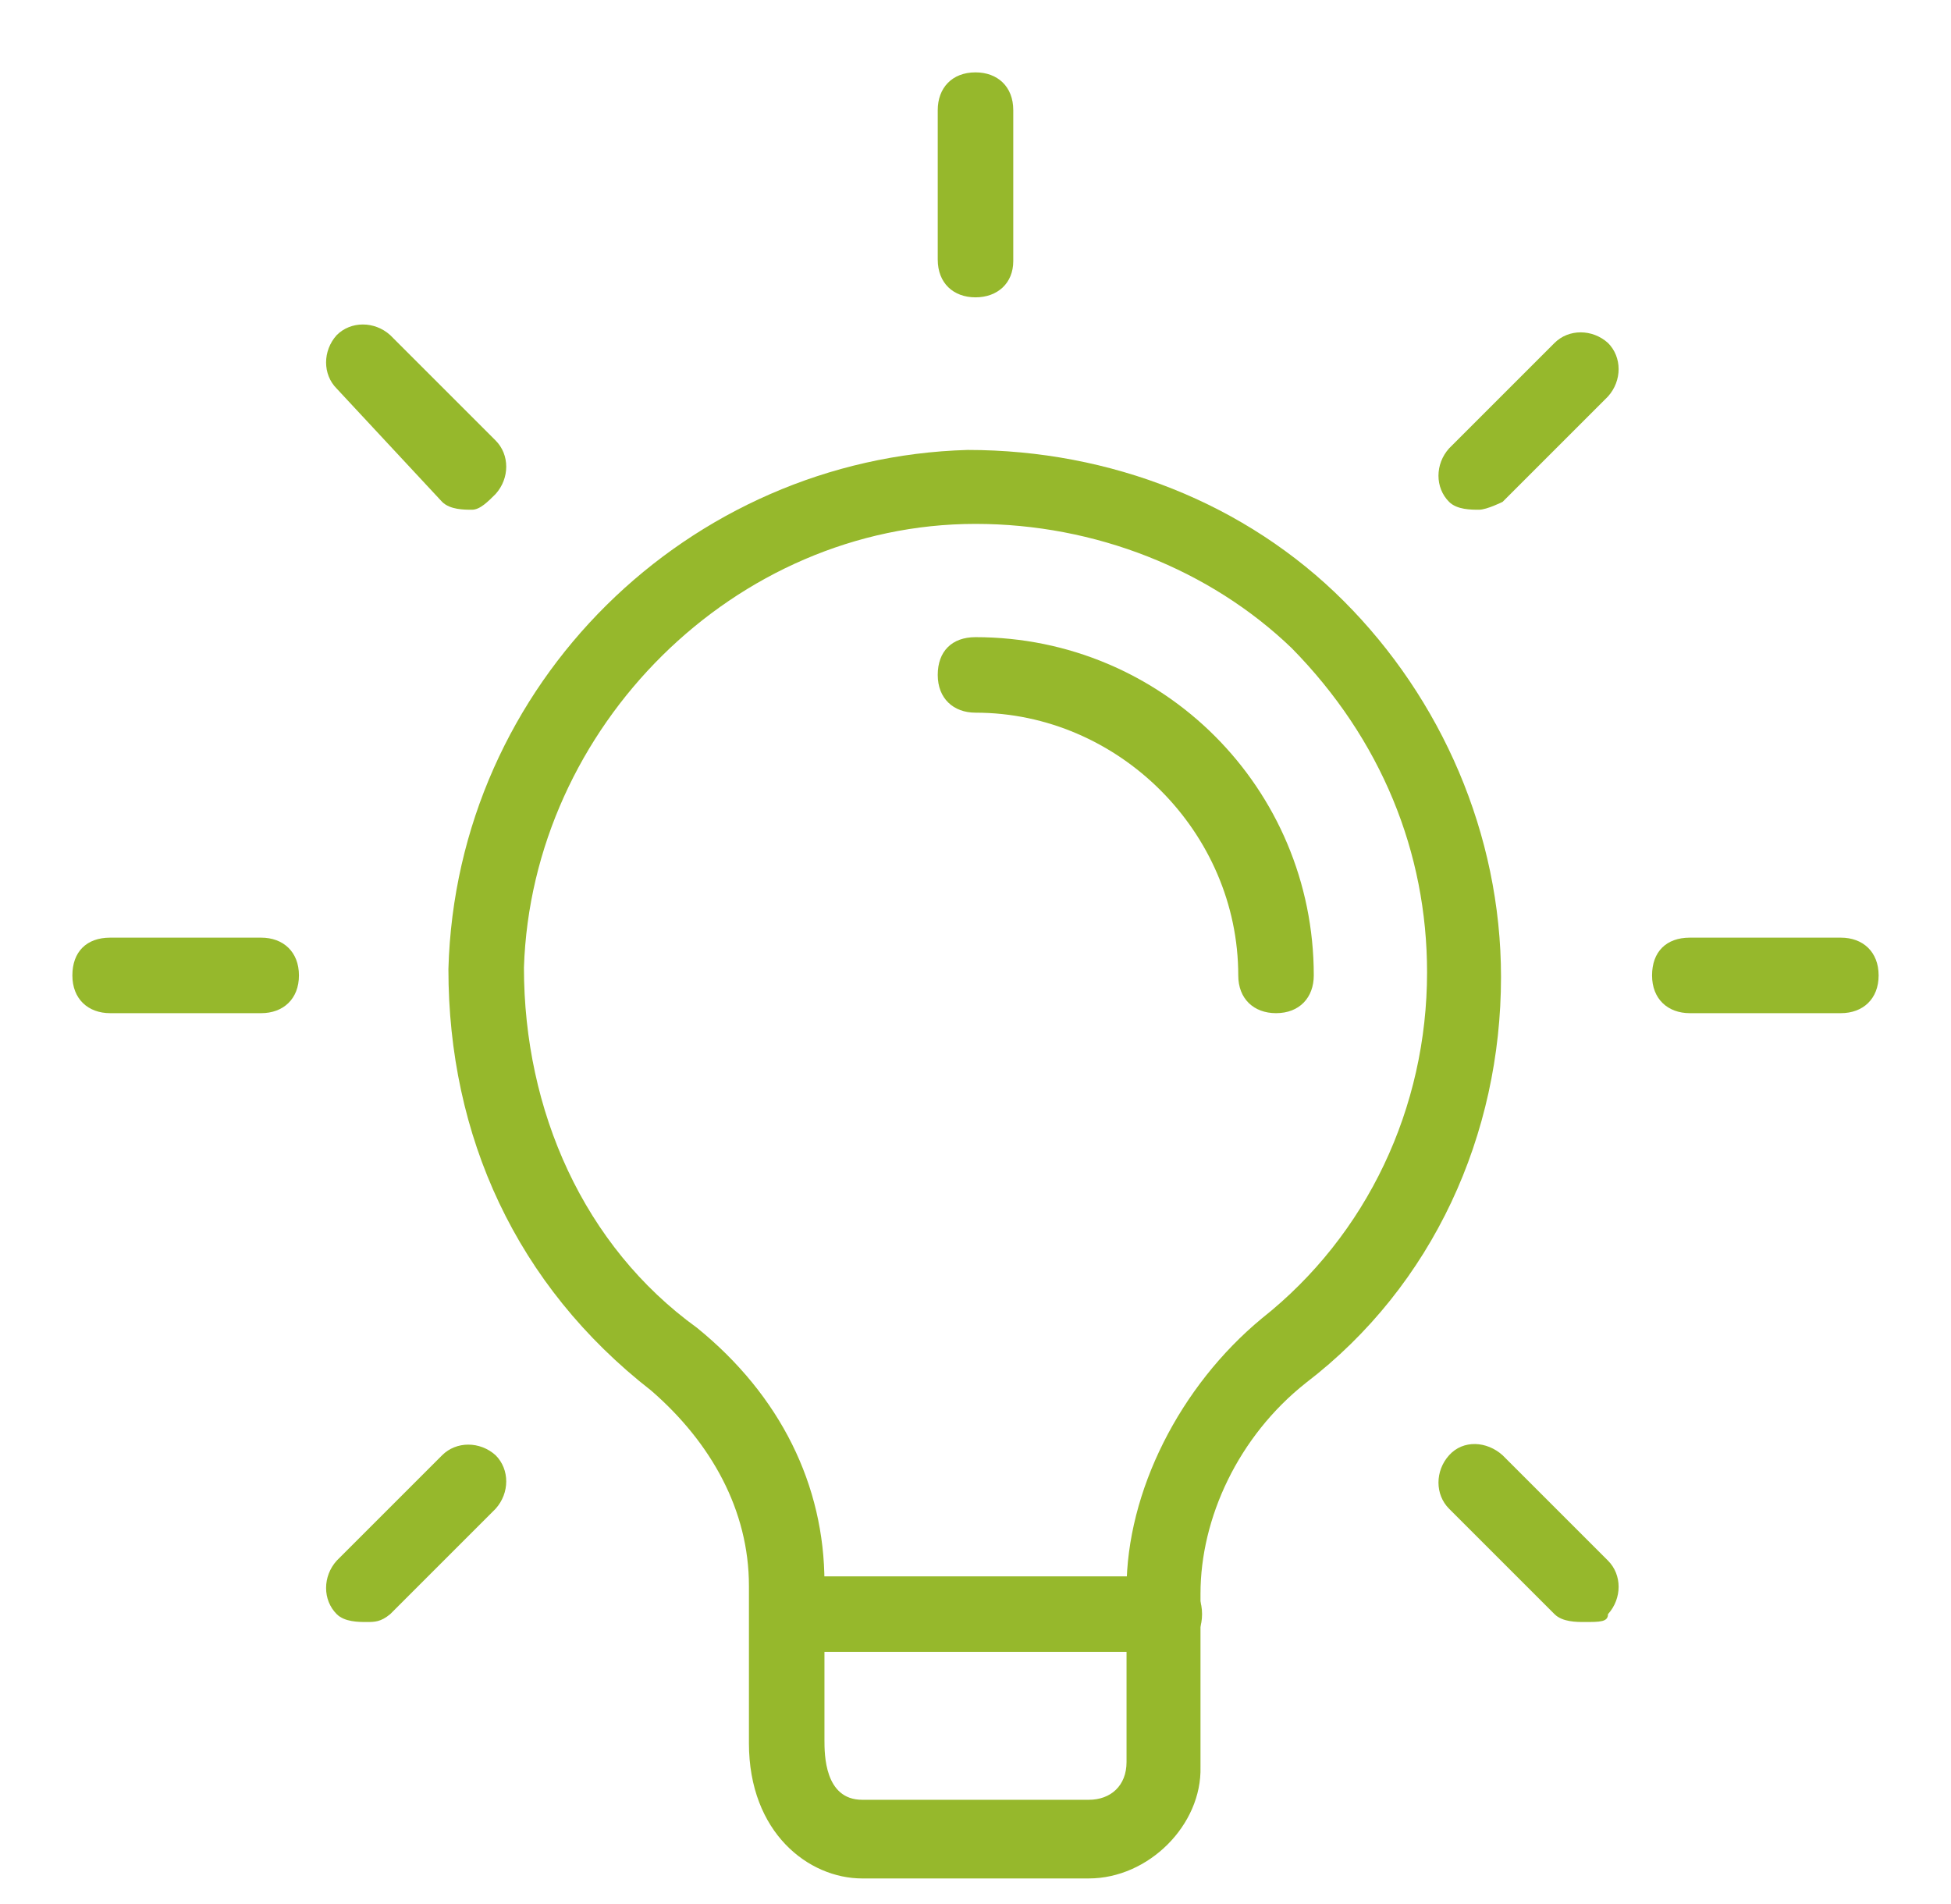 <?xml version="1.0" encoding="UTF-8"?>
<svg xmlns="http://www.w3.org/2000/svg" version="1.2" viewBox="0 0 124 121" width="124" height="121">
  <title>tipp-svg</title>
  <style>
		.s0 { fill: #96b82c } 
	</style>
  <g id="Wechselgrafik">
	</g>
  <g id="Umzug_00000019654165691772457400000000462864918265159570_">
	</g>
  <g id="Click__x26__Meet">
	</g>
  <g id="Post-EEG">
    <g id="tipp">
      <g id="Layer">
        <g id="Layer">
          <path id="Layer" fill-rule="evenodd" class="s0" d="m69.2 119.4h-14.4c-3.4 0-7.2-2.9-7.2-8.6v-10c0-4.8-2.4-9.1-6.2-12.4-8.6-6.7-12.9-16.2-12.9-26.8 0.5-18.2 15.3-32.5 33-33 9.1 0 17.7 3.4 23.9 9.6 6.2 6.2 10 14.8 10 23.9 0 10-4.3 19.6-12.4 25.8-4.3 3.4-6.7 8.6-6.7 13.4v11c0.1 3.7-3.3 7.1-7.1 7.1zm-7.2-86.1c-15.3 0-28.2 12.9-28.7 28.2 0 9.1 3.8 17.7 11 22.9 5.3 4.3 8.1 10 8.1 16.2v10c0 0.9 0 3.8 2.4 3.8h14.4c1.4 0 2.4-0.9 2.4-2.4v-11c0-6.2 3.4-12.9 8.6-17.2 6.7-5.3 10.5-13.4 10.5-22 0-7.6-2.9-14.8-8.6-20.6-5.2-5-12.5-7.9-20.1-7.9z"></path>
        </g>
        <g id="Layer">
          <path id="Layer" class="s0" d="m73.9 105h-23.8c-1.4 0-2.4-0.9-2.4-2.4 0-1.5 0.9-2.4 2.4-2.4h23.9c1.4 0 2.4 0.9 2.4 2.4 0 1.5-1 2.4-2.5 2.4z"></path>
        </g>
        <g id="Layer">
          <path id="Layer" class="s0" d="m62 18.9c-1.4 0-2.4-0.9-2.4-2.4v-9.5c0-1.4 0.9-2.4 2.4-2.4 1.4 0 2.4 0.9 2.4 2.4v9.6c0 1.4-1 2.3-2.4 2.3z"></path>
        </g>
        <g id="Layer">
          <path id="Layer" class="s0" d="m94 32.4c-0.5 0-1.4 0-1.9-0.5-0.9-0.9-0.9-2.4 0-3.4l6.7-6.7c0.9-0.9 2.4-0.9 3.4 0 0.9 0.9 0.9 2.4 0 3.4l-6.7 6.7c0 0-1 0.5-1.5 0.5z"></path>
        </g>
        <g id="Layer">
          <path id="Layer" class="s0" d="m117 64.4h-9.6c-1.4 0-2.4-0.9-2.4-2.4 0-1.5 0.9-2.4 2.4-2.4h9.6c1.4 0 2.4 0.9 2.4 2.4 0 1.5-1 2.4-2.4 2.4z"></path>
        </g>
        <g id="Layer">
          <path id="Layer" class="s0" d="m100.7 103.1c-0.5 0-1.4 0-1.9-0.5l-6.7-6.7c-0.9-0.9-0.9-2.4 0-3.4 0.9-1 2.4-0.9 3.4 0l6.7 6.7c0.9 0.9 0.9 2.4 0 3.4 0 0.5-0.5 0.5-1.5 0.5z"></path>
        </g>
        <g id="Layer">
          <path id="Layer" class="s0" d="m23.3 103.1c-0.5 0-1.4 0-1.9-0.5-0.9-0.9-0.9-2.4 0-3.4l6.7-6.7c0.9-0.9 2.4-0.9 3.4 0 0.9 0.9 0.9 2.4 0 3.4l-6.7 6.7c-0.6 0.5-1 0.5-1.5 0.5z"></path>
        </g>
        <g id="Layer">
          <path id="Layer" class="s0" d="m16.6 64.4h-9.6c-1.4 0-2.4-0.9-2.4-2.4 0-1.5 0.9-2.4 2.4-2.4h9.6c1.4 0 2.4 0.9 2.4 2.4 0 1.5-1 2.4-2.4 2.4z"></path>
        </g>
        <g id="Layer">
          <path id="Layer" class="s0" d="m30 32.4c-0.5 0-1.4 0-1.9-0.5l-6.7-7.2c-0.9-0.9-0.9-2.4 0-3.4 0.9-0.9 2.4-0.9 3.4 0l6.7 6.7c0.9 0.9 0.9 2.4 0 3.4-0.5 0.5-1 1-1.5 1z"></path>
        </g>
        <g id="Layer">
          <path id="Layer" class="s0" d="m81.1 64.4c-1.4 0-2.4-0.9-2.4-2.4 0-9.1-7.6-16.7-16.7-16.7-1.4 0-2.4-0.9-2.4-2.4 0-1.5 0.9-2.4 2.4-2.4 11.9 0 21.5 9.6 21.5 21.5 0 1.4-0.9 2.4-2.4 2.4z"></path>
        </g>
      </g>
    </g>
  </g>
</svg>
